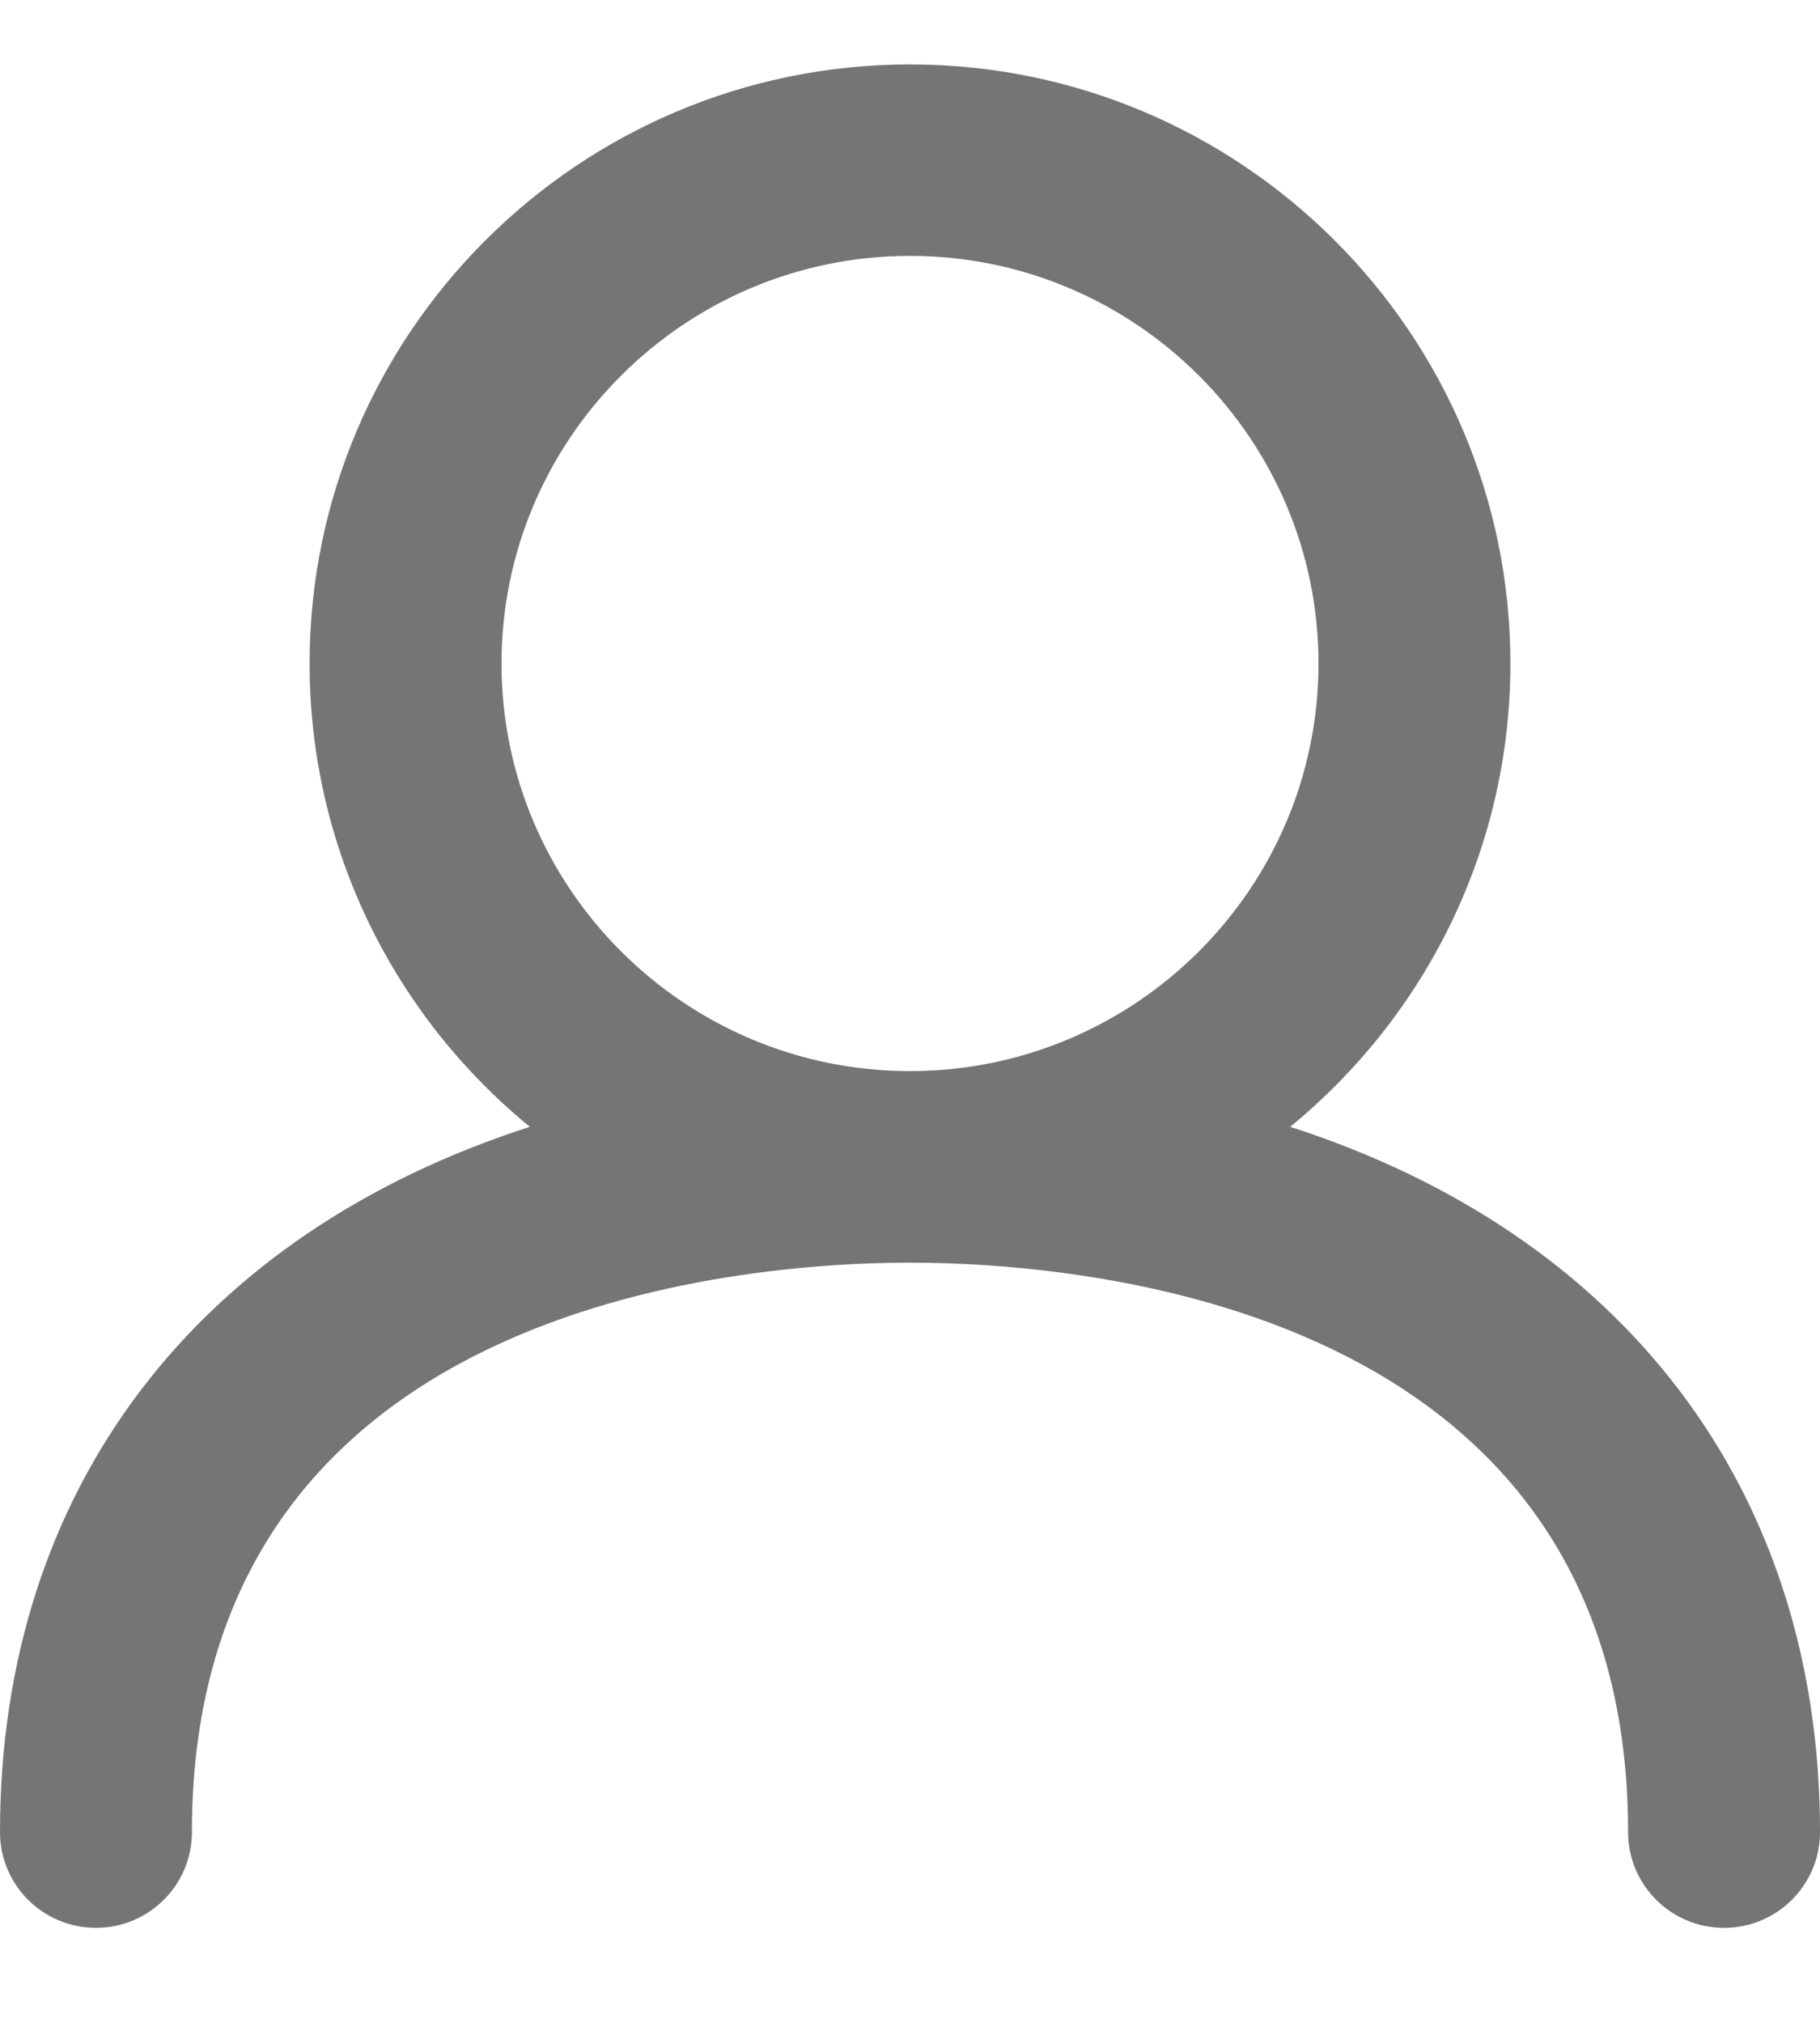 <svg width="18" height="20" viewBox="0 0 18 20" fill="none" xmlns="http://www.w3.org/2000/svg">
<path d="M12.76 11.141C14.089 10.053 14.938 8.404 14.938 6.56C14.938 3.294 12.274 0.637 9 0.637C5.726 0.637 3.062 3.294 3.062 6.56C3.062 8.404 3.911 10.053 5.24 11.141C1.969 12.195 0 14.703 0 18.115C0 18.637 0.425 19.061 0.949 19.061C1.473 19.061 1.898 18.637 1.898 18.115C1.898 12.89 7.334 12.484 9 12.484C10.666 12.484 16.102 12.89 16.102 18.115C16.102 18.637 16.527 19.061 17.051 19.061C17.575 19.061 18 18.637 18 18.115C18 14.703 16.031 12.195 12.76 11.141ZM4.96 6.56C4.96 4.338 6.772 2.53 9 2.53C11.228 2.53 13.04 4.338 13.04 6.56C13.04 8.783 11.228 10.59 9 10.59C6.772 10.59 4.96 8.783 4.96 6.56Z" fill="#757575"/>
</svg>
